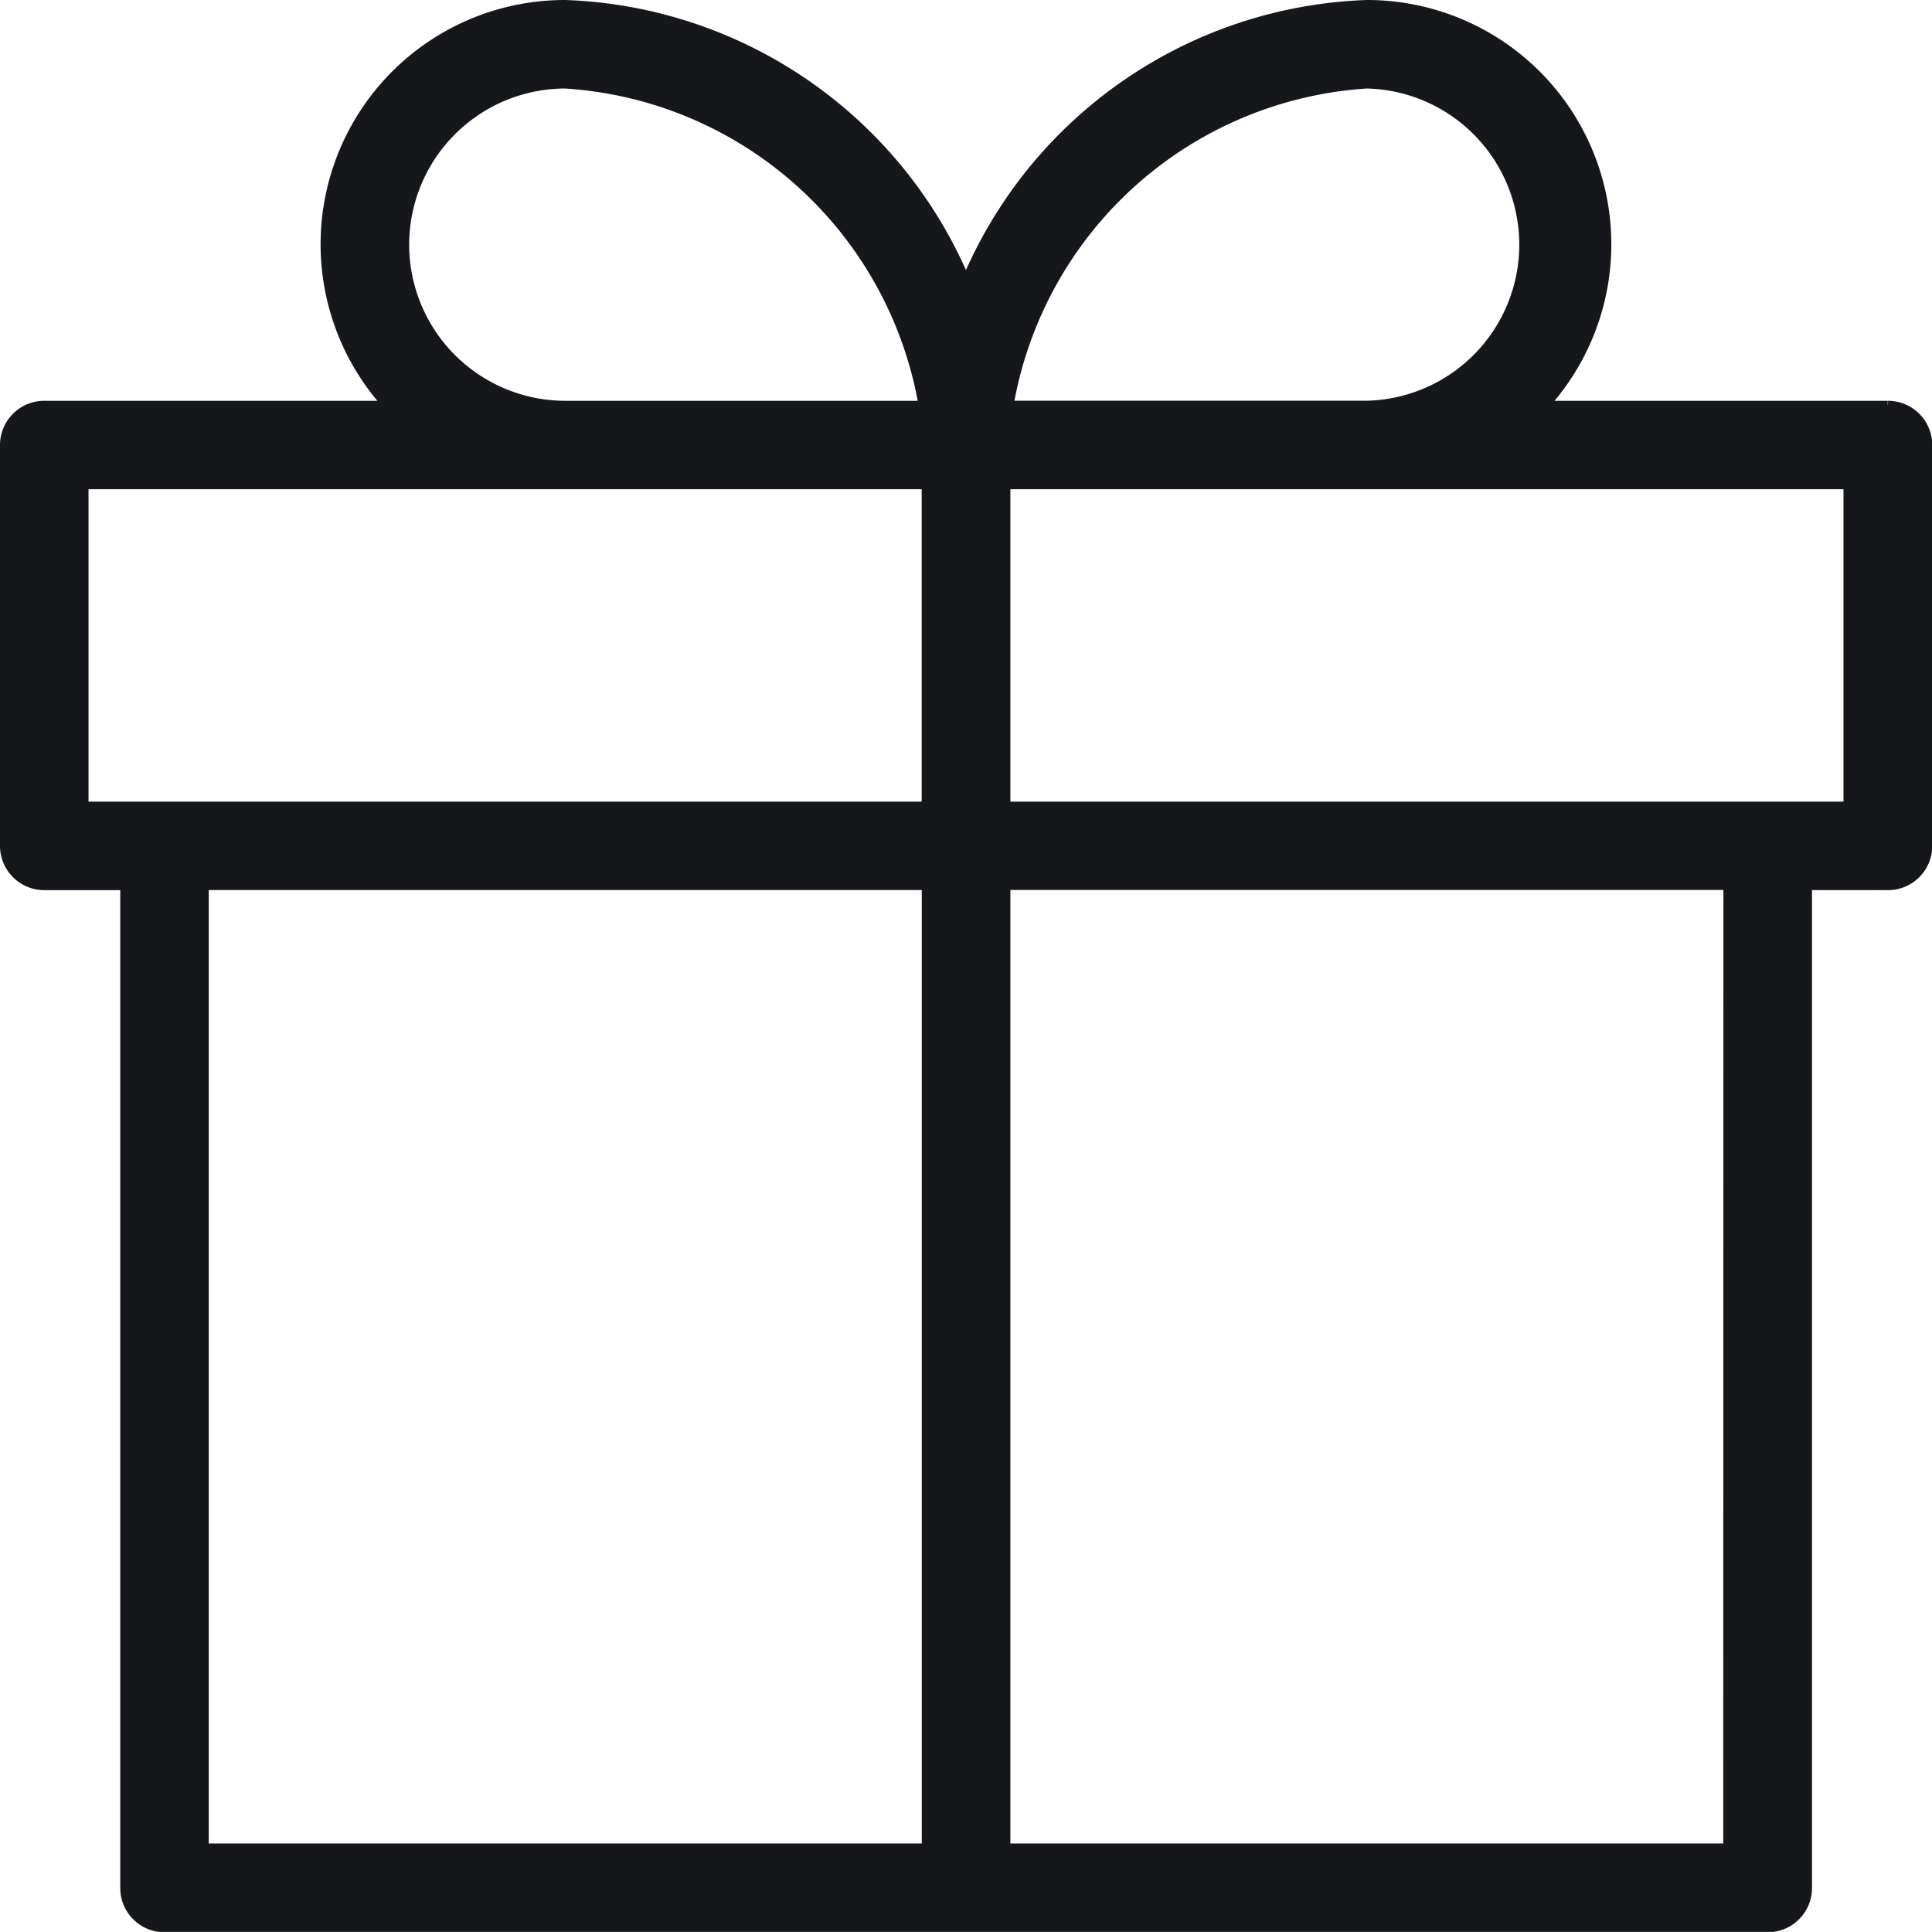 <svg xmlns="http://www.w3.org/2000/svg" width="23.137" height="23.136" viewBox="0 0 23.137 23.136">
  <path id="gift" d="M22.557,4.8h-4.1A2.875,2.875,0,0,0,16.318,0a5.414,5.414,0,0,0-4.8,3.31A5.414,5.414,0,0,0,6.719,0a2.875,2.875,0,0,0-2.14,4.8H.48a.48.48,0,0,0-.48.48v4.8a.48.48,0,0,0,.48.48h.96v12a.48.48,0,0,0,.48.48h19.2a.48.48,0,0,0,.48-.48v-12h.96a.48.48,0,0,0,.48-.48v-4.8a.48.48,0,0,0-.48-.48M16.318.96a1.92,1.92,0,0,1,0,3.839H12.039A4.645,4.645,0,0,1,16.318.96M4.8,2.88A1.922,1.922,0,0,1,6.719.96,4.645,4.645,0,0,1,11,4.8H6.719A1.922,1.922,0,0,1,4.8,2.88M.96,5.759H11.038V9.6H.96Zm1.44,4.8h8.639V22.077H2.4ZM20.637,22.077H12V10.558h8.639ZM22.077,9.6H12V5.759H22.077Z" transform="translate(0.05 0.05)" fill="#15171a" stroke="#15171a" stroke-width="0.1"/>
</svg>
